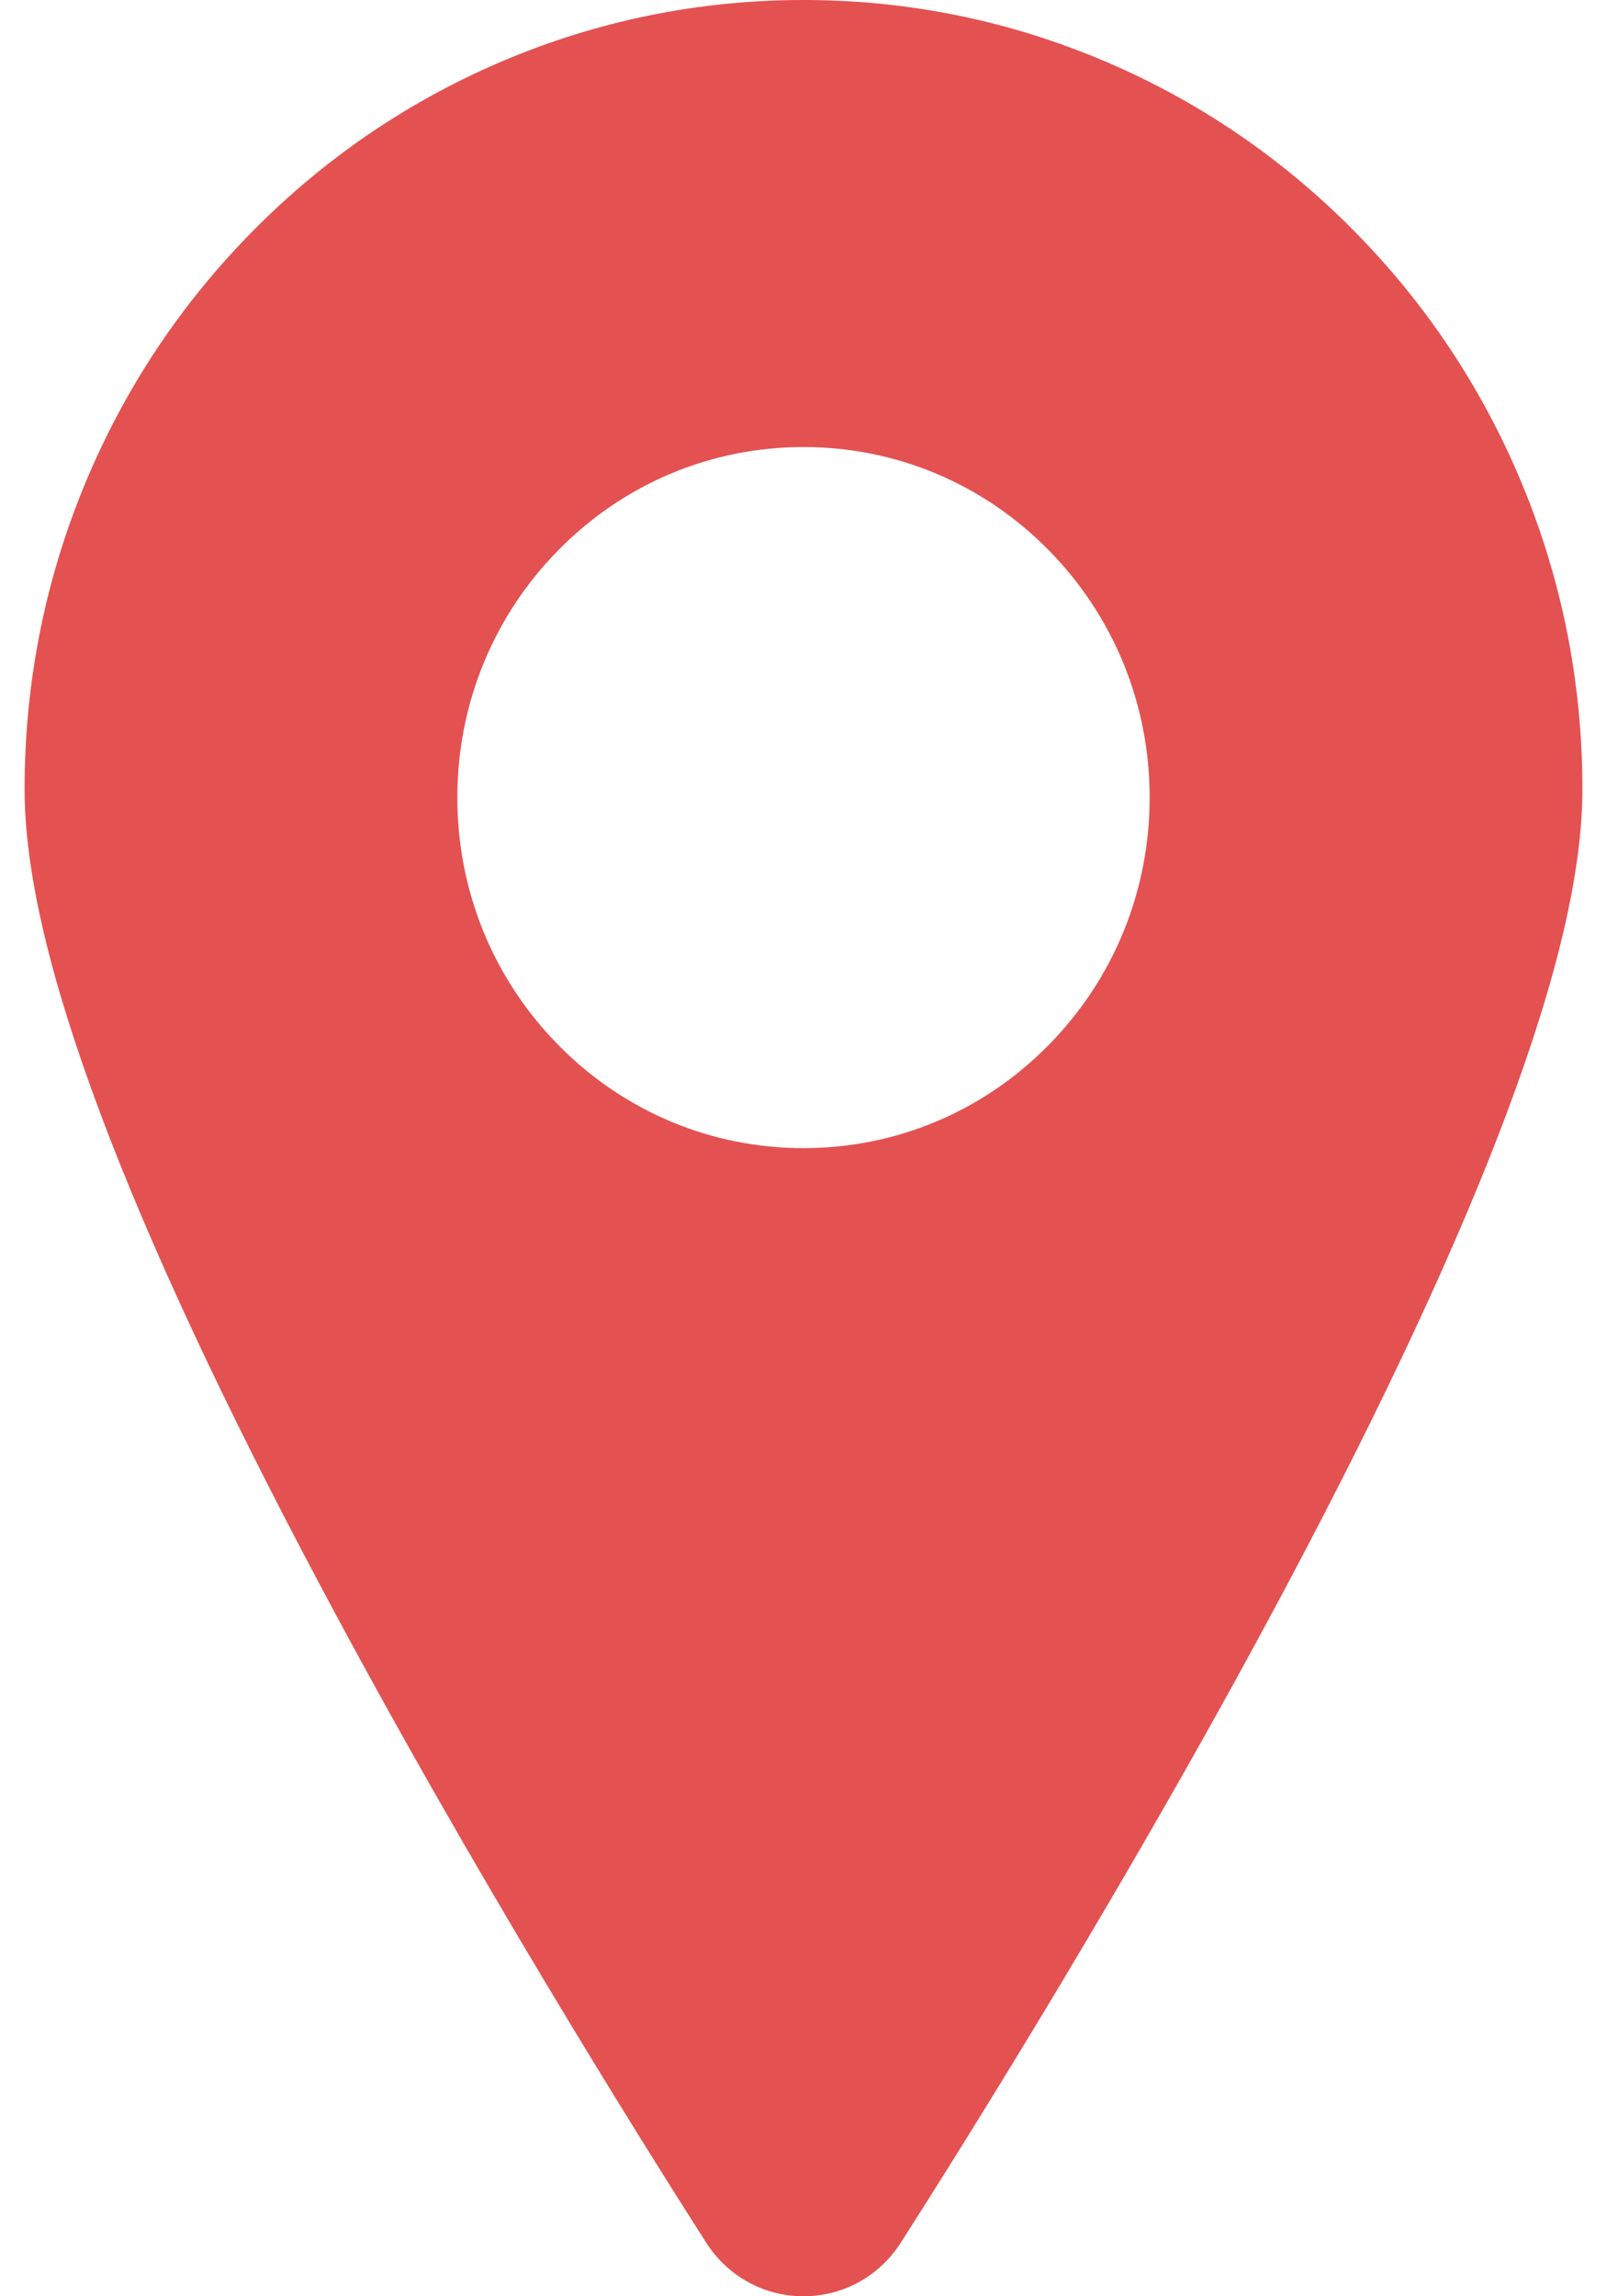 <?xml version="1.0" encoding="UTF-8"?>
<svg width="14px" height="20px" viewBox="0 0 19 28" version="1.1" xmlns="http://www.w3.org/2000/svg" xmlns:xlink="http://www.w3.org/1999/xlink">
    <!-- Generator: sketchtool 51.1 (57501) - http://www.bohemiancoding.com/sketch -->
    <title>745409E3-5815-4D56-AD23-F4A670C18AFD@1.5x</title>
    <desc>Created with sketchtool.</desc>
    <defs></defs>
    <g id="Page-1" stroke="none" stroke-width="1" fill="none" fill-rule="evenodd">
        <g id="Headquarter---Business-Inquiry" transform="translate(-1026, -676)" fill="#E45151">
            <path d="M1038.485,688.748 C1037.688,689.555 1036.628,690 1035.5,690 C1034.372,690 1033.312,689.555 1032.515,688.748 C1031.718,687.941 1031.278,686.867 1031.278,685.725 C1031.278,684.584 1031.718,683.51 1032.515,682.703 C1033.312,681.896 1034.372,681.451 1035.5,681.451 C1036.628,681.451 1037.688,681.896 1038.485,682.703 C1039.282,683.51 1039.722,684.584 1039.722,685.725 C1039.722,686.867 1039.282,687.941 1038.485,688.748 M1044.253,681.875 C1043.774,680.729 1043.09,679.701 1042.217,678.818 C1041.345,677.934 1040.329,677.241 1039.198,676.757 C1038.026,676.255 1036.782,676 1035.5,676 C1034.218,676 1032.974,676.255 1031.802,676.757 C1030.671,677.241 1029.655,677.934 1028.783,678.818 C1027.91,679.701 1027.226,680.729 1026.747,681.875 C1026.251,683.061 1026,684.321 1026,685.62 C1026,686.618 1026.3,687.907 1026.918,689.561 C1027.513,691.152 1028.41,693.081 1029.584,695.291 C1031.441,698.79 1033.51,702.09 1034.313,703.346 C1034.575,703.756 1035.018,704 1035.5,704 C1035.982,704 1036.425,703.756 1036.687,703.346 C1037.49,702.09 1039.559,698.789 1041.416,695.291 C1042.59,693.081 1043.487,691.152 1044.082,689.561 C1044.7,687.907 1045,686.618 1045,685.62 C1045,684.321 1044.749,683.062 1044.253,681.875" id="Fill-1"></path>
        </g>
    </g>
</svg>